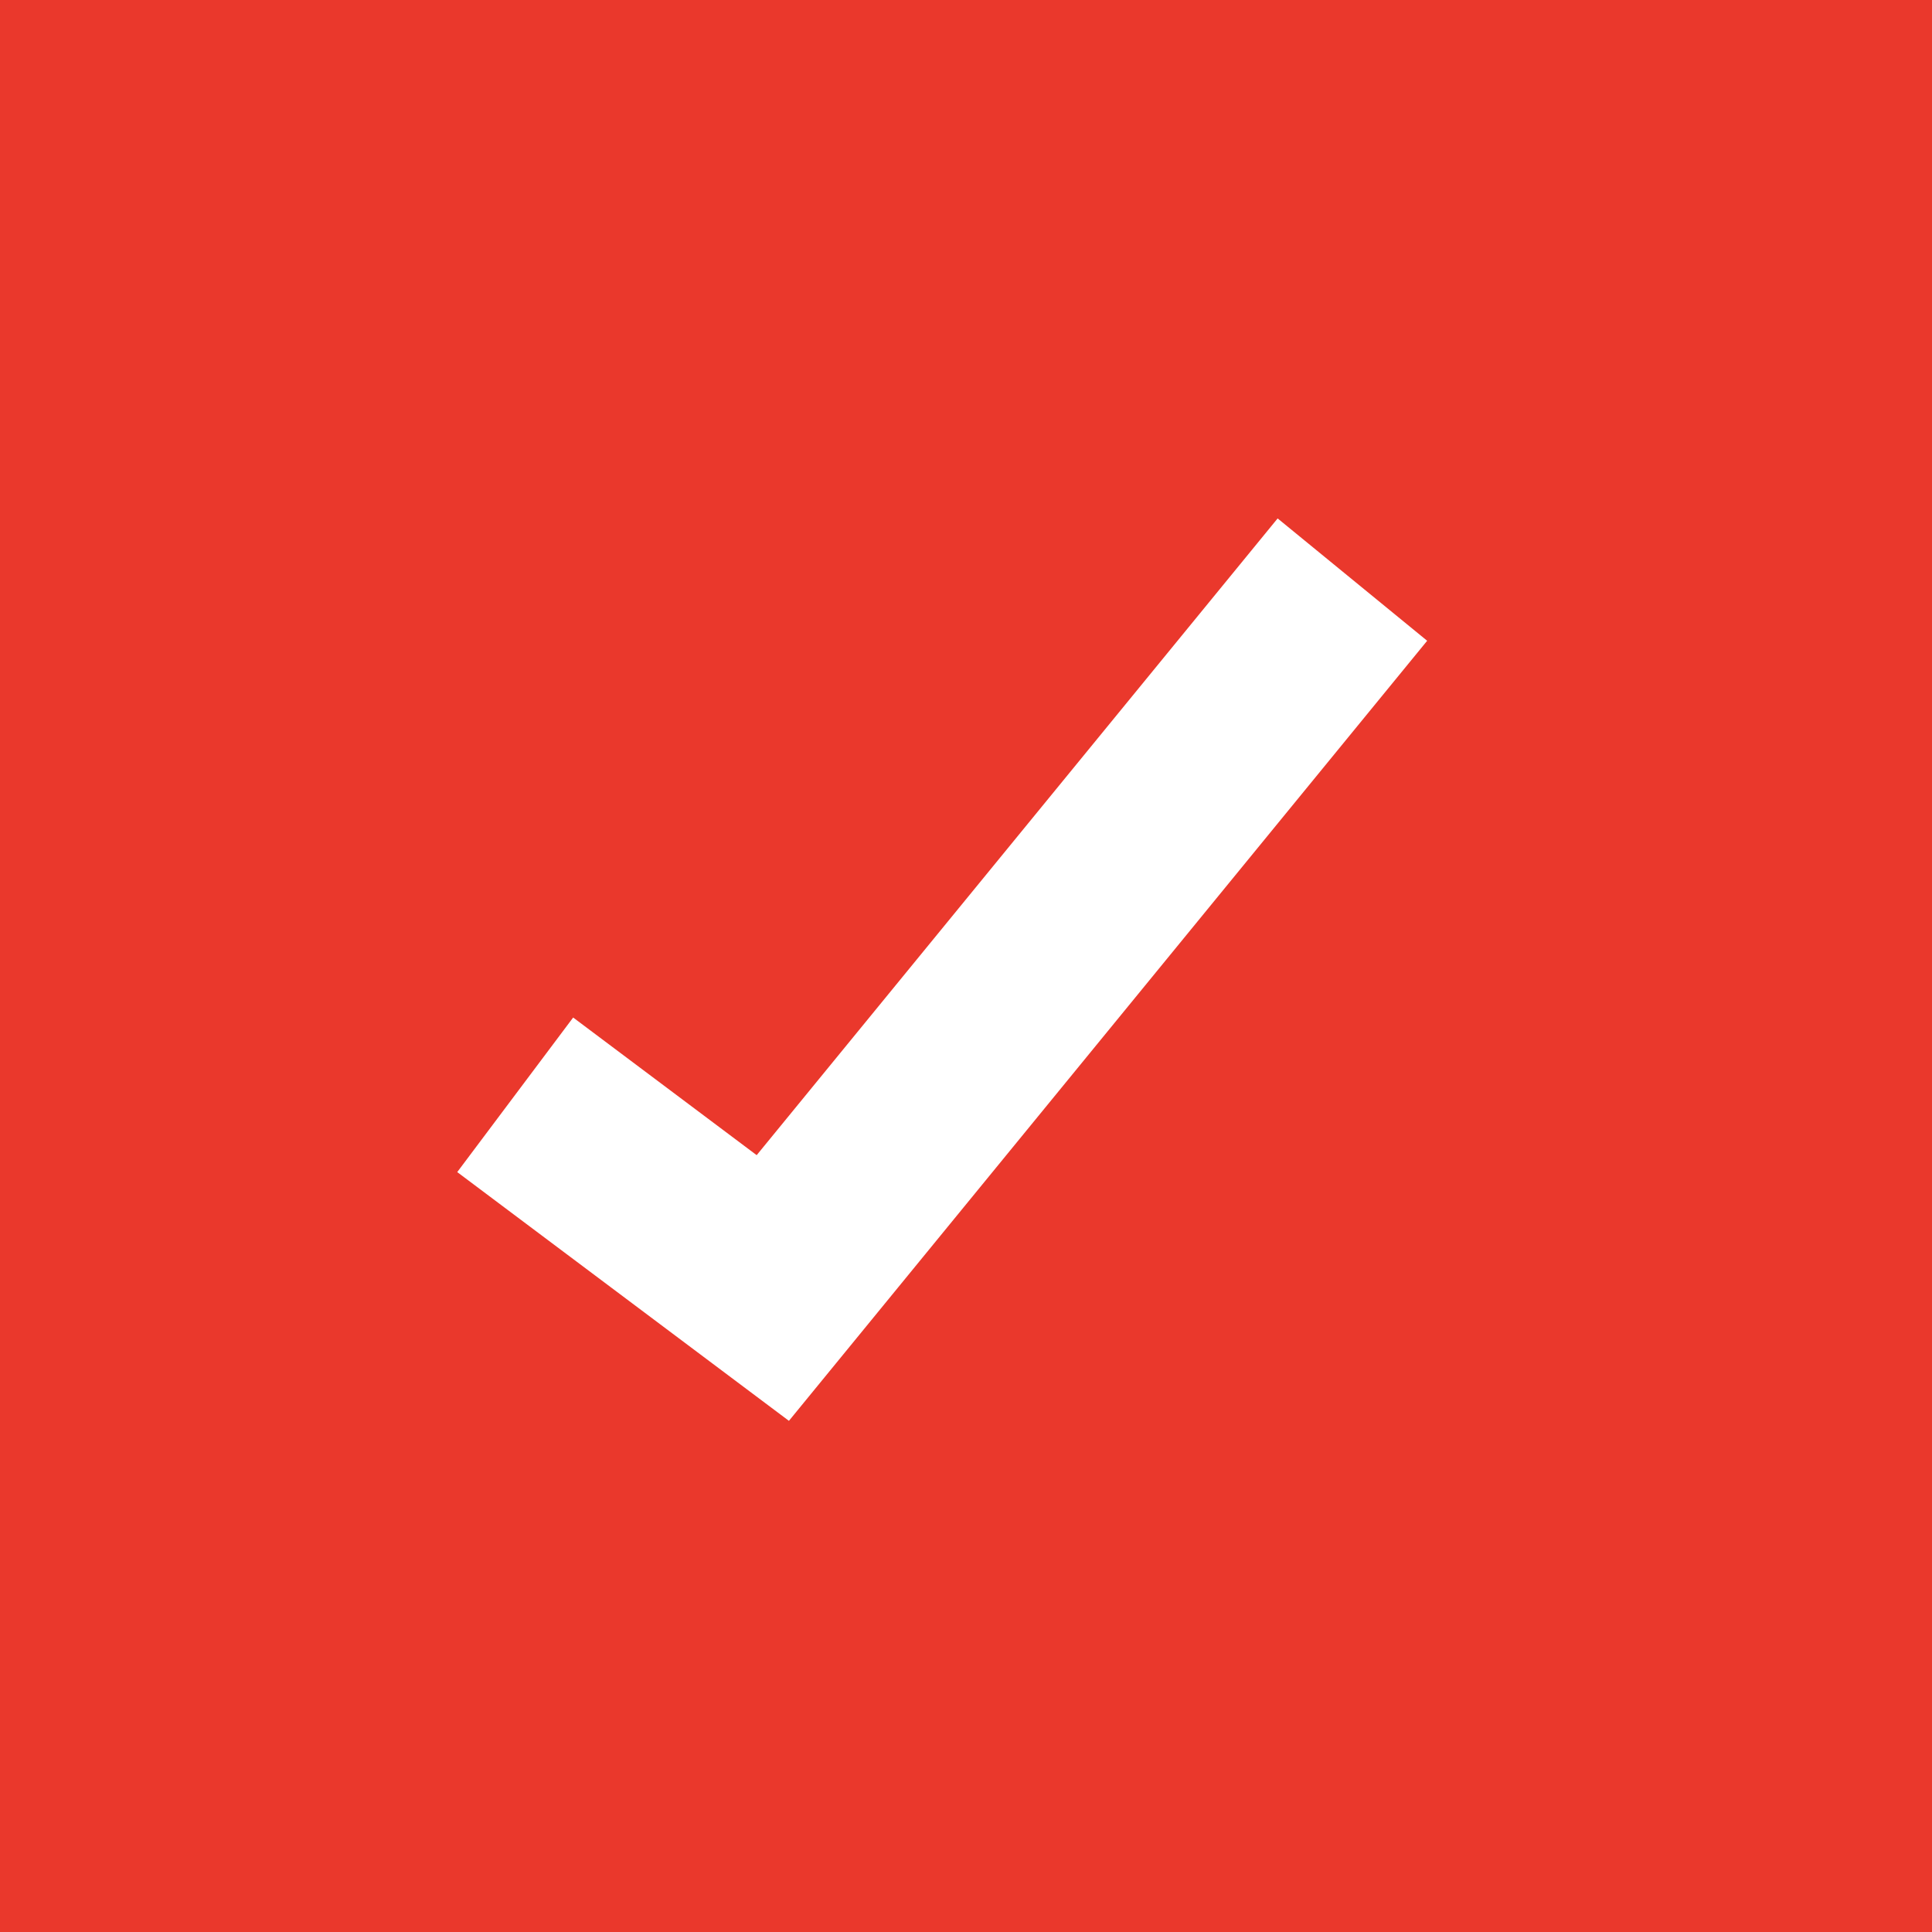 <?xml version="1.0" encoding="UTF-8"?> <svg xmlns="http://www.w3.org/2000/svg" width="30" height="30" viewBox="0 0 30 30" fill="none"><rect width="30" height="30" fill="#EA382C"></rect><path d="M8 17L12 20L21 9" stroke="white" stroke-width="3"></path></svg> 